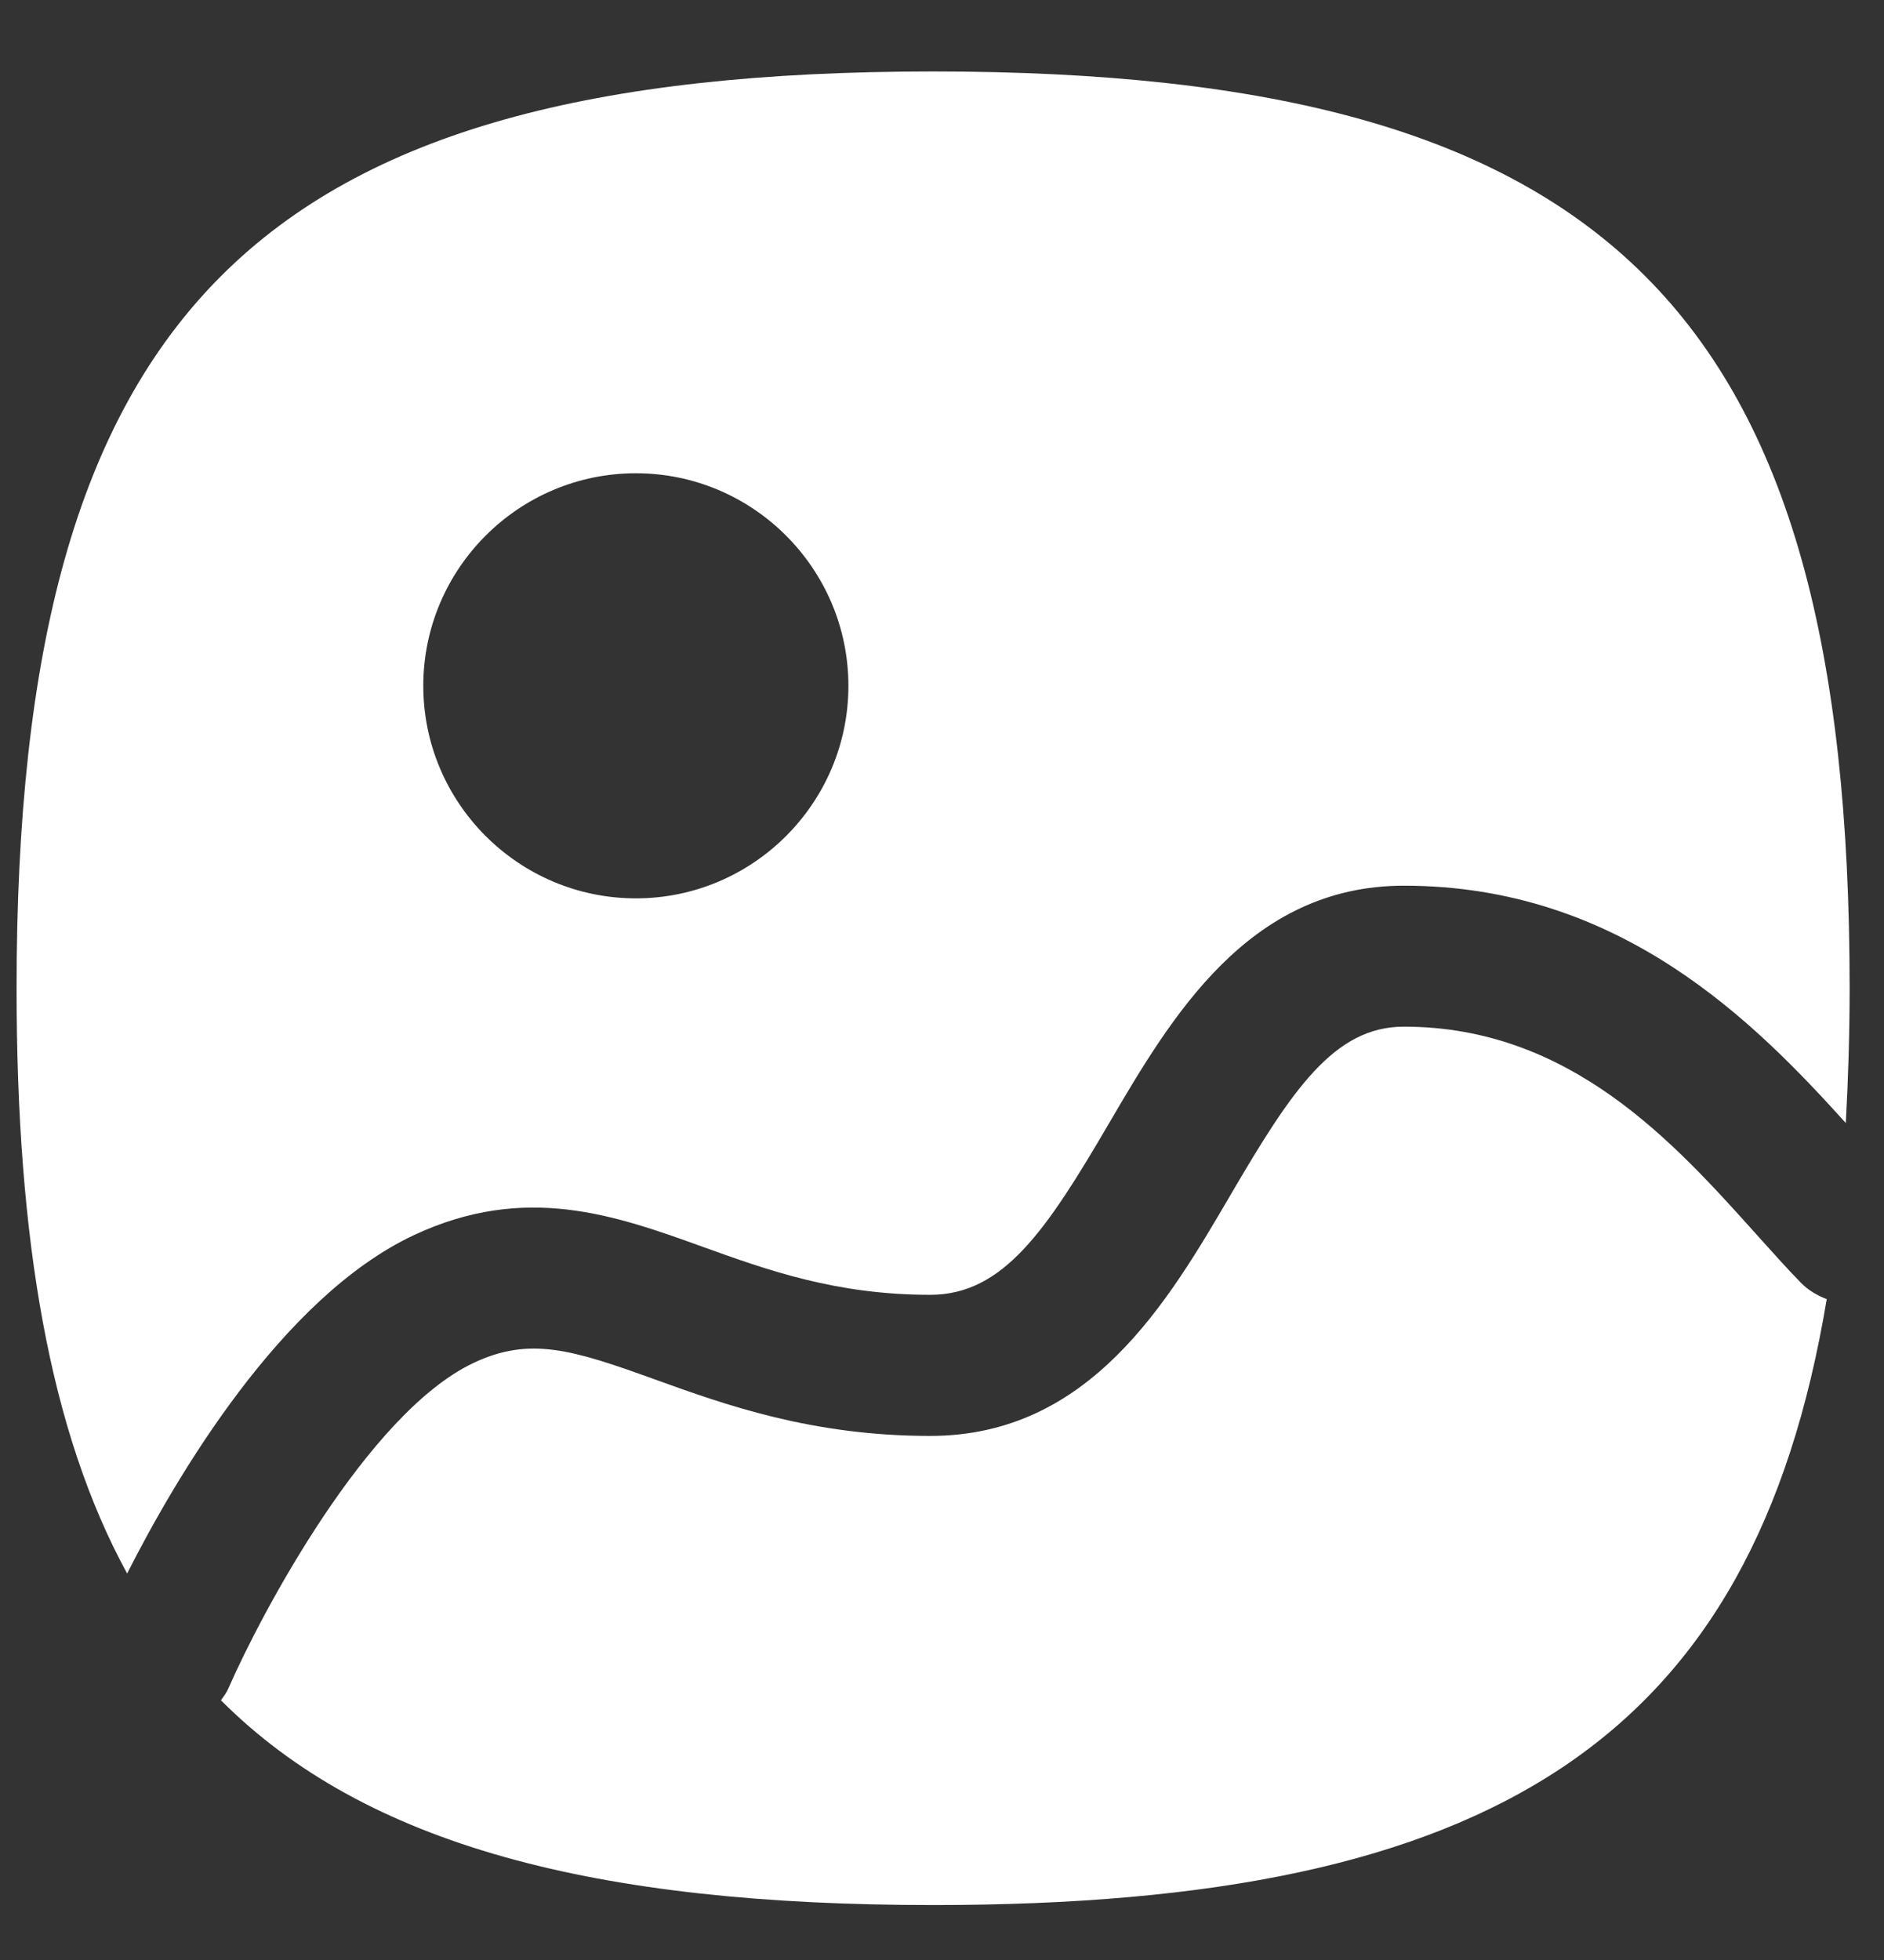 <svg width="25" height="26" viewBox="0 0 25 26" fill="none" xmlns="http://www.w3.org/2000/svg">
<rect x="0" y="0" width="25" height="26" fill="#333333" stroke="none"/>
<g id="Group 18">
<path id="Vector" fill-rule="evenodd" clip-rule="evenodd" d="M8.438 6.278C9.992 6.278 11.258 7.544 11.258 9.098C11.258 10.652 9.992 11.917 8.438 11.917C6.883 11.917 5.617 10.652 5.617 9.098C5.617 7.544 6.883 6.278 8.438 6.278ZM5.491 16.385C6.969 15.692 8.164 16.121 9.321 16.538C10.193 16.852 11.096 17.176 12.344 17.176C13.315 17.176 13.887 16.319 14.714 14.905C15.538 13.499 16.562 11.749 18.63 11.749C21.504 11.749 23.285 13.561 24.493 14.897C24.524 14.326 24.544 13.735 24.544 13.11C24.544 4.13 21.36 0.948 12.382 0.948C3.403 0.948 0.22 4.13 0.22 13.11C0.22 16.459 0.664 19.001 1.687 20.873C2.33 19.605 3.73 17.212 5.491 16.385Z" fill="white"/>
<path id="Vector_2" fill-rule="evenodd" clip-rule="evenodd" d="M23.897 17.016C23.713 16.827 23.519 16.611 23.31 16.378C22.208 15.15 20.834 13.619 18.629 13.619C17.701 13.619 17.141 14.462 16.33 15.849C15.496 17.275 14.459 19.048 12.343 19.048C10.768 19.048 9.614 18.632 8.686 18.297C7.593 17.902 7.03 17.728 6.287 18.078C4.875 18.742 3.458 21.419 3.032 22.394C3.007 22.454 2.968 22.503 2.932 22.555C4.849 24.475 7.89 25.271 12.382 25.271C19.815 25.271 23.268 23.078 24.24 17.233C24.114 17.185 23.997 17.118 23.897 17.016Z" fill="white"/>
</g>
</svg>
